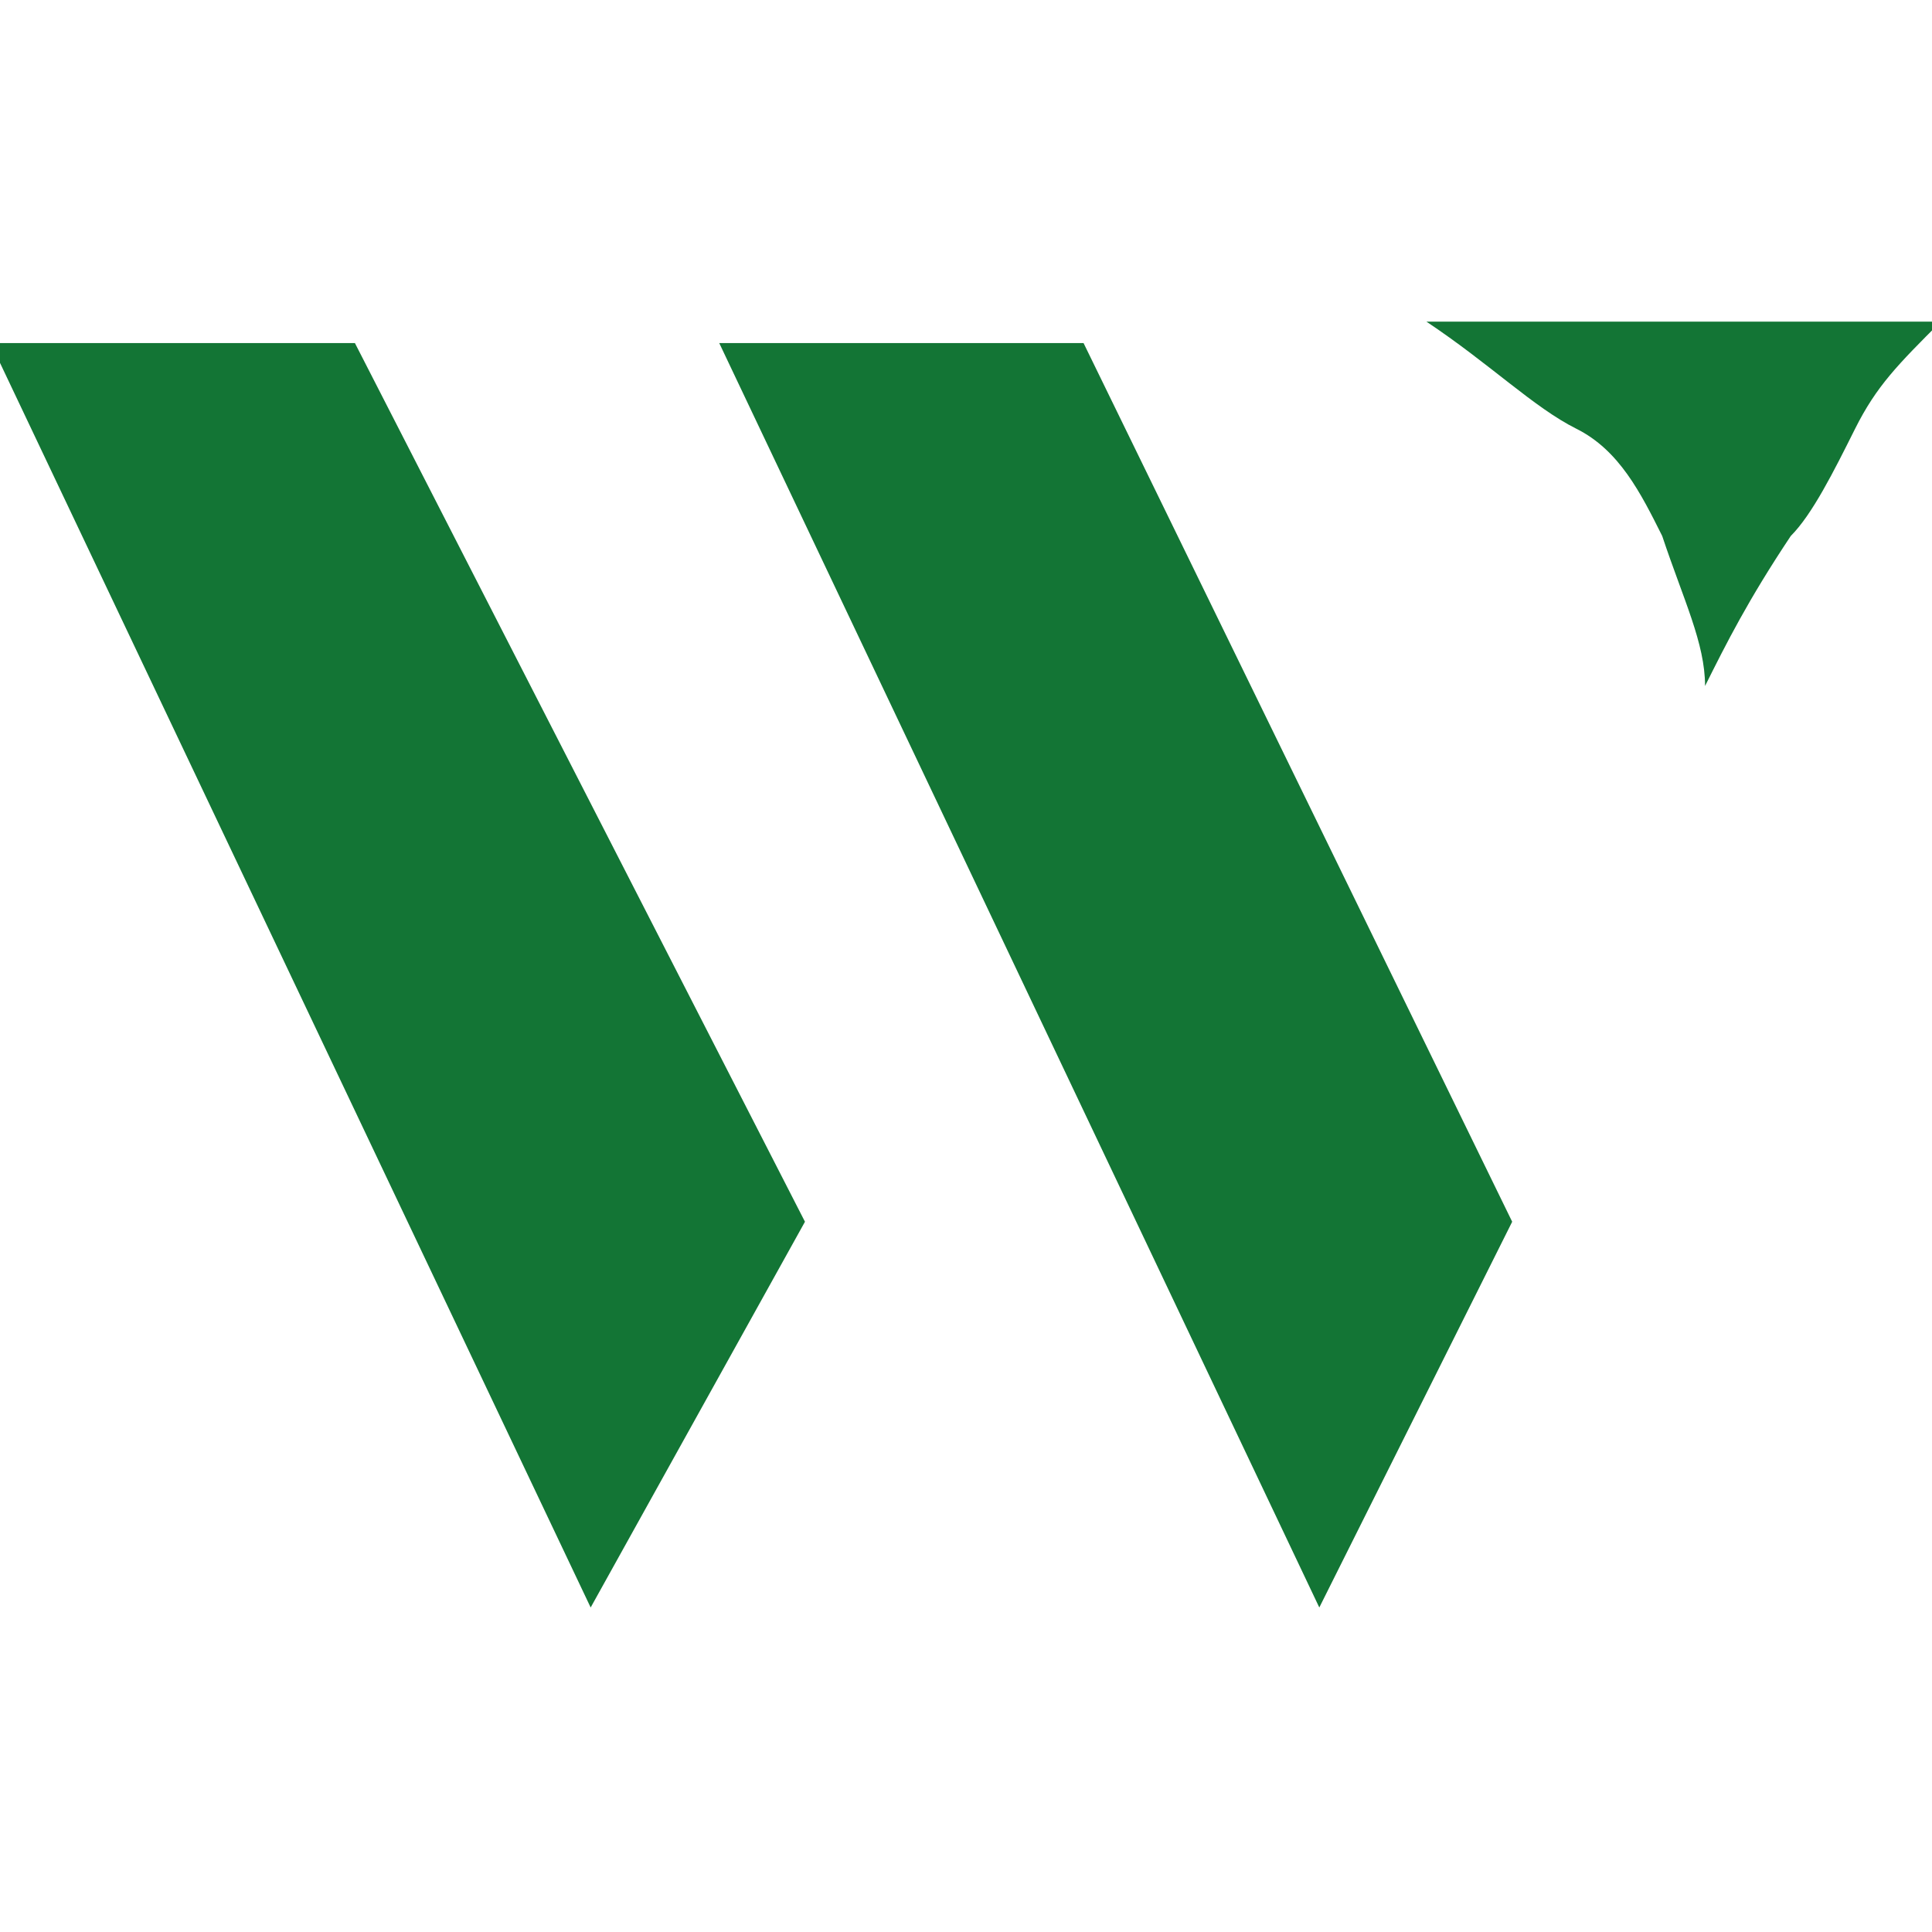 <?xml version="1.0" encoding="UTF-8"?> <svg xmlns="http://www.w3.org/2000/svg" xmlns:xlink="http://www.w3.org/1999/xlink" version="1.1" id="Layer_1" x="0px" y="0px" viewBox="0 0 40 40" style="enable-background:new 0 0 40 40;" xml:space="preserve"> <style type="text/css"> .st0{fill:url(#SVGID_1_);} </style> <g id="SvgjsG1007" transform="matrix(4.437,0,0,4.437,3.355,-44.366)"> <linearGradient id="SVGID_1_" gradientUnits="userSpaceOnUse" x1="-53.722" y1="72.423" x2="-53.708" y2="72.423" gradientTransform="matrix(2918.004 0 0 -1939.295 156759.391 140464.297)"> <stop offset="0" style="stop-color:#006838"></stop> <stop offset="1" style="stop-color:#96CF24"></stop> </linearGradient> <path class="st0" d="M6.3,15.7l-0.9,1.8l-2.8-5.9h1.7L6.3,15.7z M3,15.7L2,17.5l-2.8-5.9h1.7L3,15.7z M7.2,13.2 c0-0.2-0.1-0.4-0.2-0.7c-0.1-0.2-0.2-0.4-0.4-0.5s-0.4-0.3-0.7-0.5h1.3l1.1,0c-0.2,0.2-0.3,0.3-0.4,0.5c-0.1,0.2-0.2,0.4-0.3,0.5 C7.4,12.8,7.3,13,7.2,13.2z"></path> </g> </svg> 